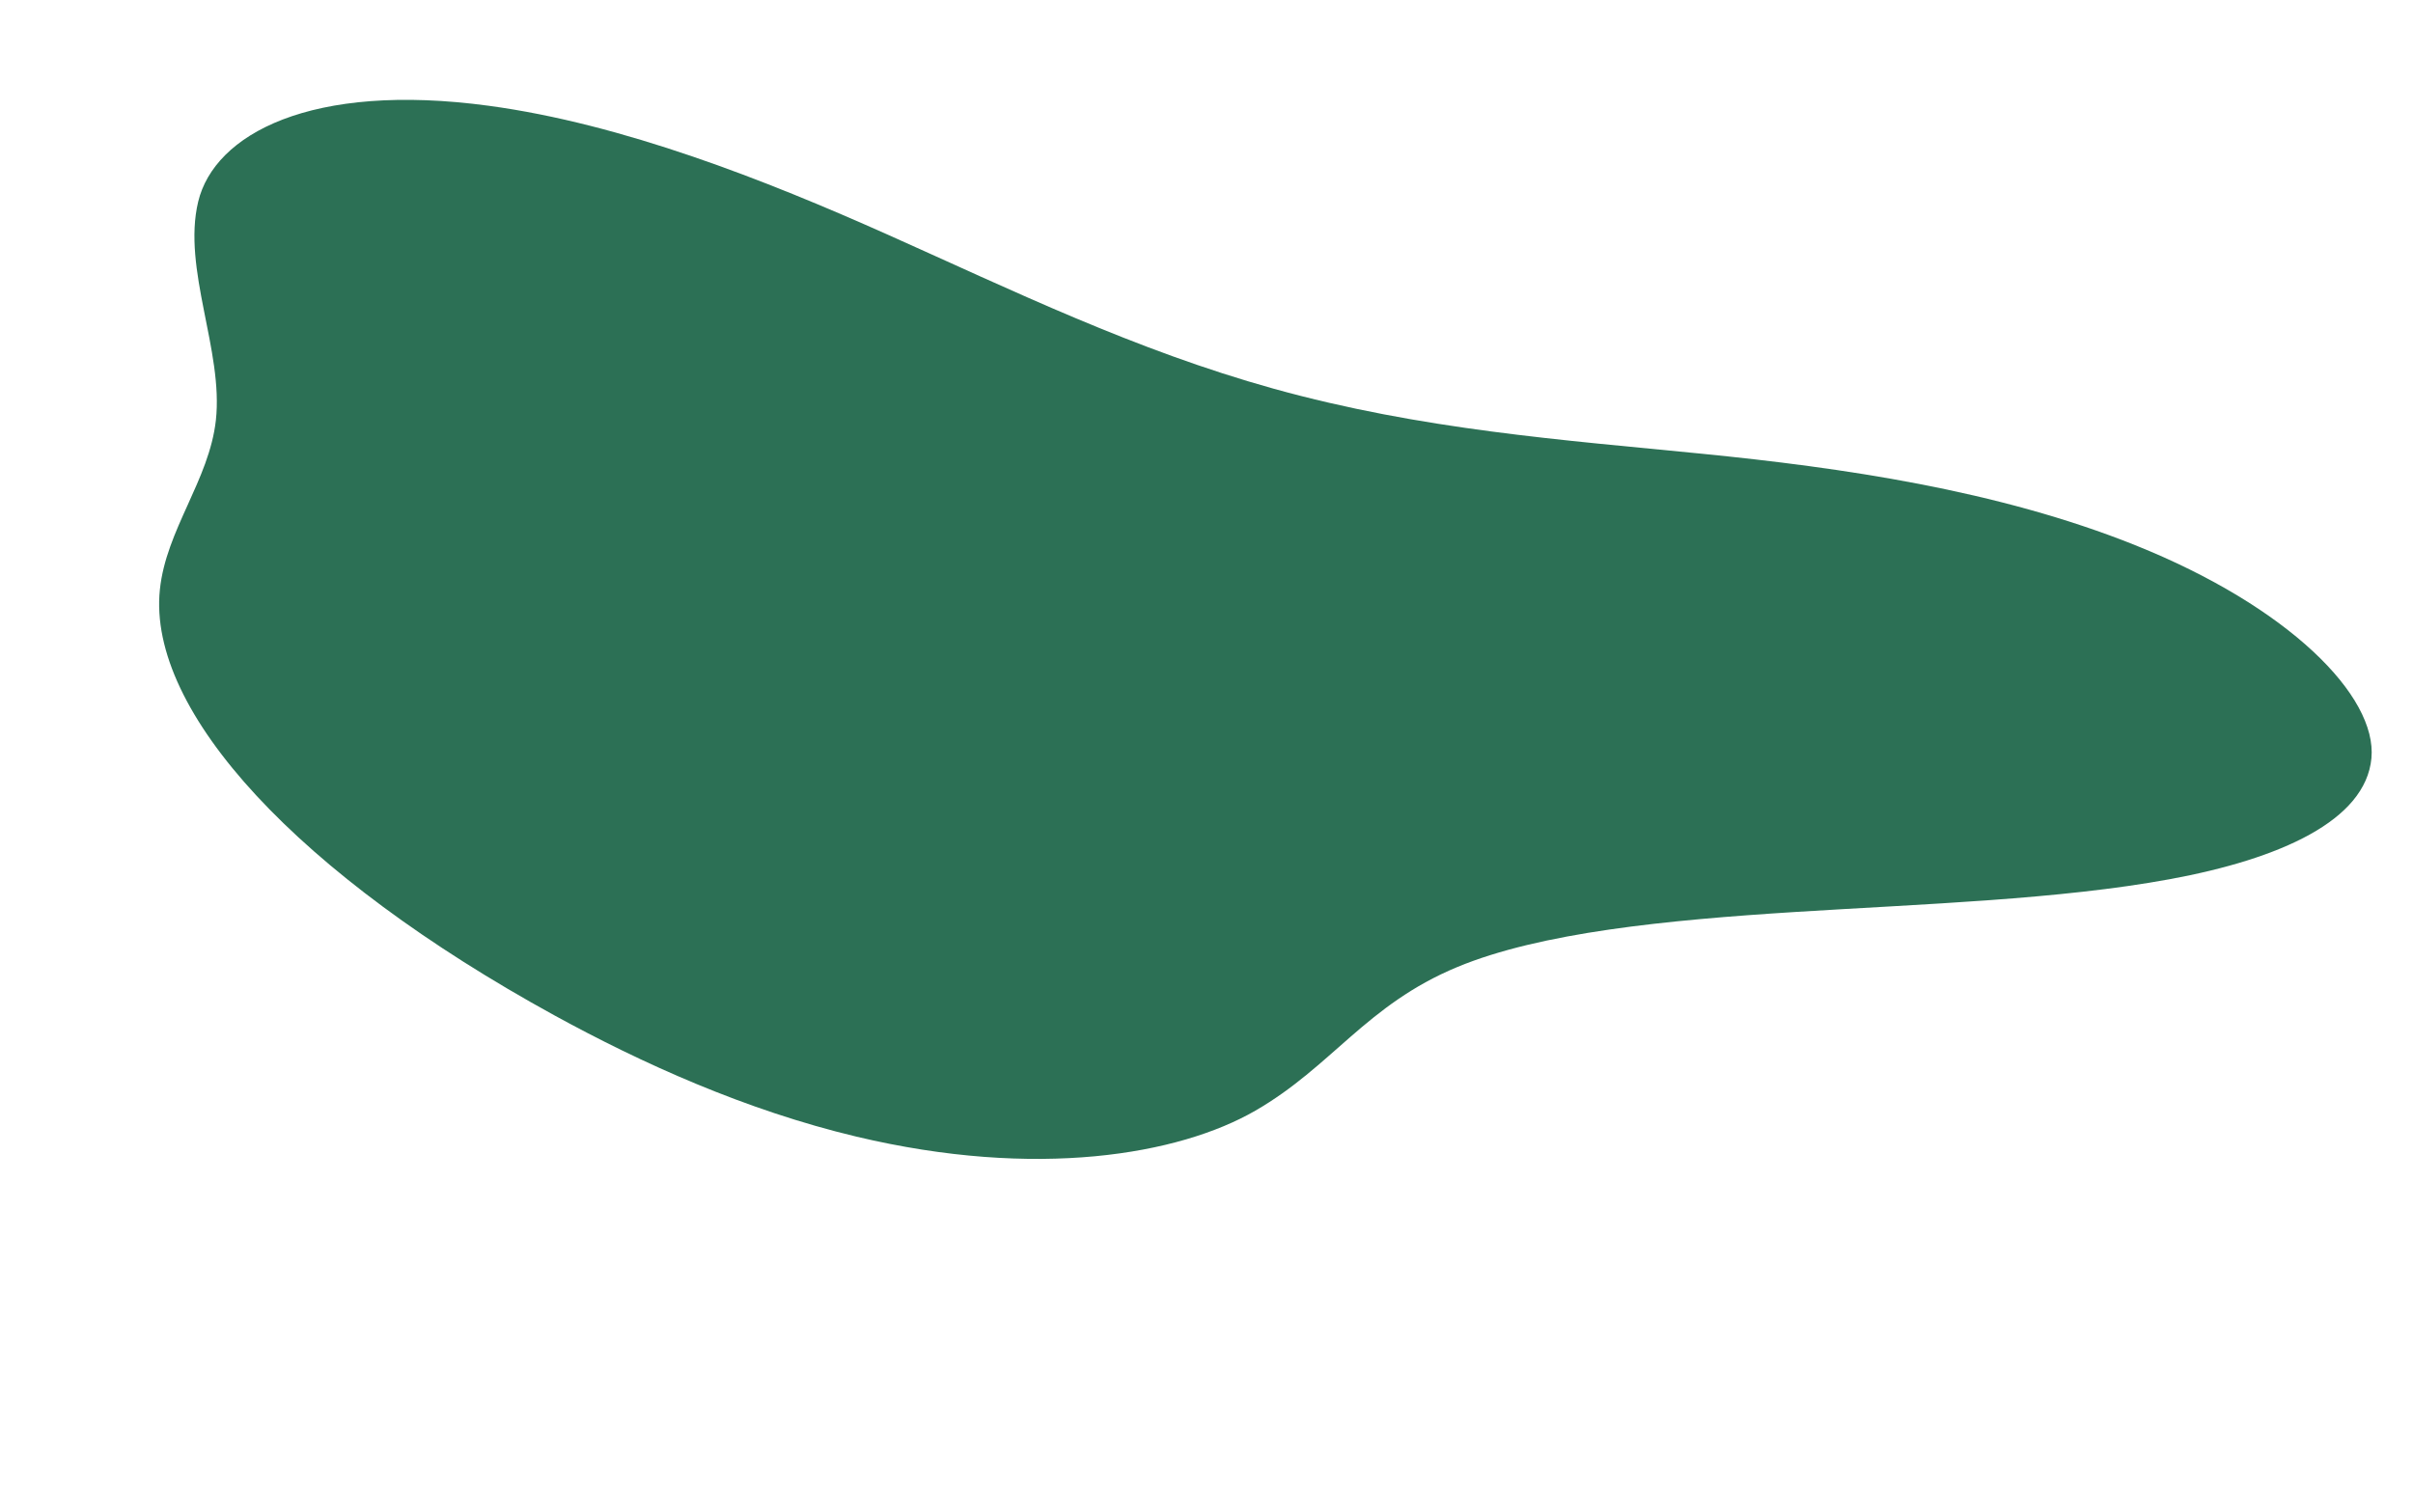 <?xml version="1.0" encoding="UTF-8"?>
<svg xmlns="http://www.w3.org/2000/svg" width="1840" height="1153" viewBox="0 0 1840 1153" fill="none">
  <g id="Group 14">
    <path id="Path Copy" fill-rule="evenodd" clip-rule="evenodd" d="M151.12 153.853C138.801 205.167 170.518 267.561 164.601 320.614C159.51 366.241 126.627 404.071 121.908 449.794C112.266 542.873 227.73 667.484 422.692 774.459C489.176 810.934 568.65 846.898 653.023 866.981C790.493 899.716 898.991 880.83 957.296 847.159C1015.63 813.495 1041.95 766.407 1111.18 737.647C1174.67 711.272 1270.68 701.81 1369.04 695.623C1467.39 689.444 1570.45 686.102 1654.58 670.62C1738.73 655.137 1803.83 625.921 1808.3 578.378C1812.77 530.844 1745.26 462.813 1628.18 415.853C1523.02 373.675 1403.79 356.67 1297.98 346.122C1192.19 335.583 1084.02 327.865 971.138 296.466C865.407 267.051 771.518 221.249 677.31 179.156C583.1 137.067 474.724 94.492 372.802 80.692C236.977 62.296 163.437 102.539 151.12 153.853Z" fill="#2C7055"></path>
  </g>
</svg>
